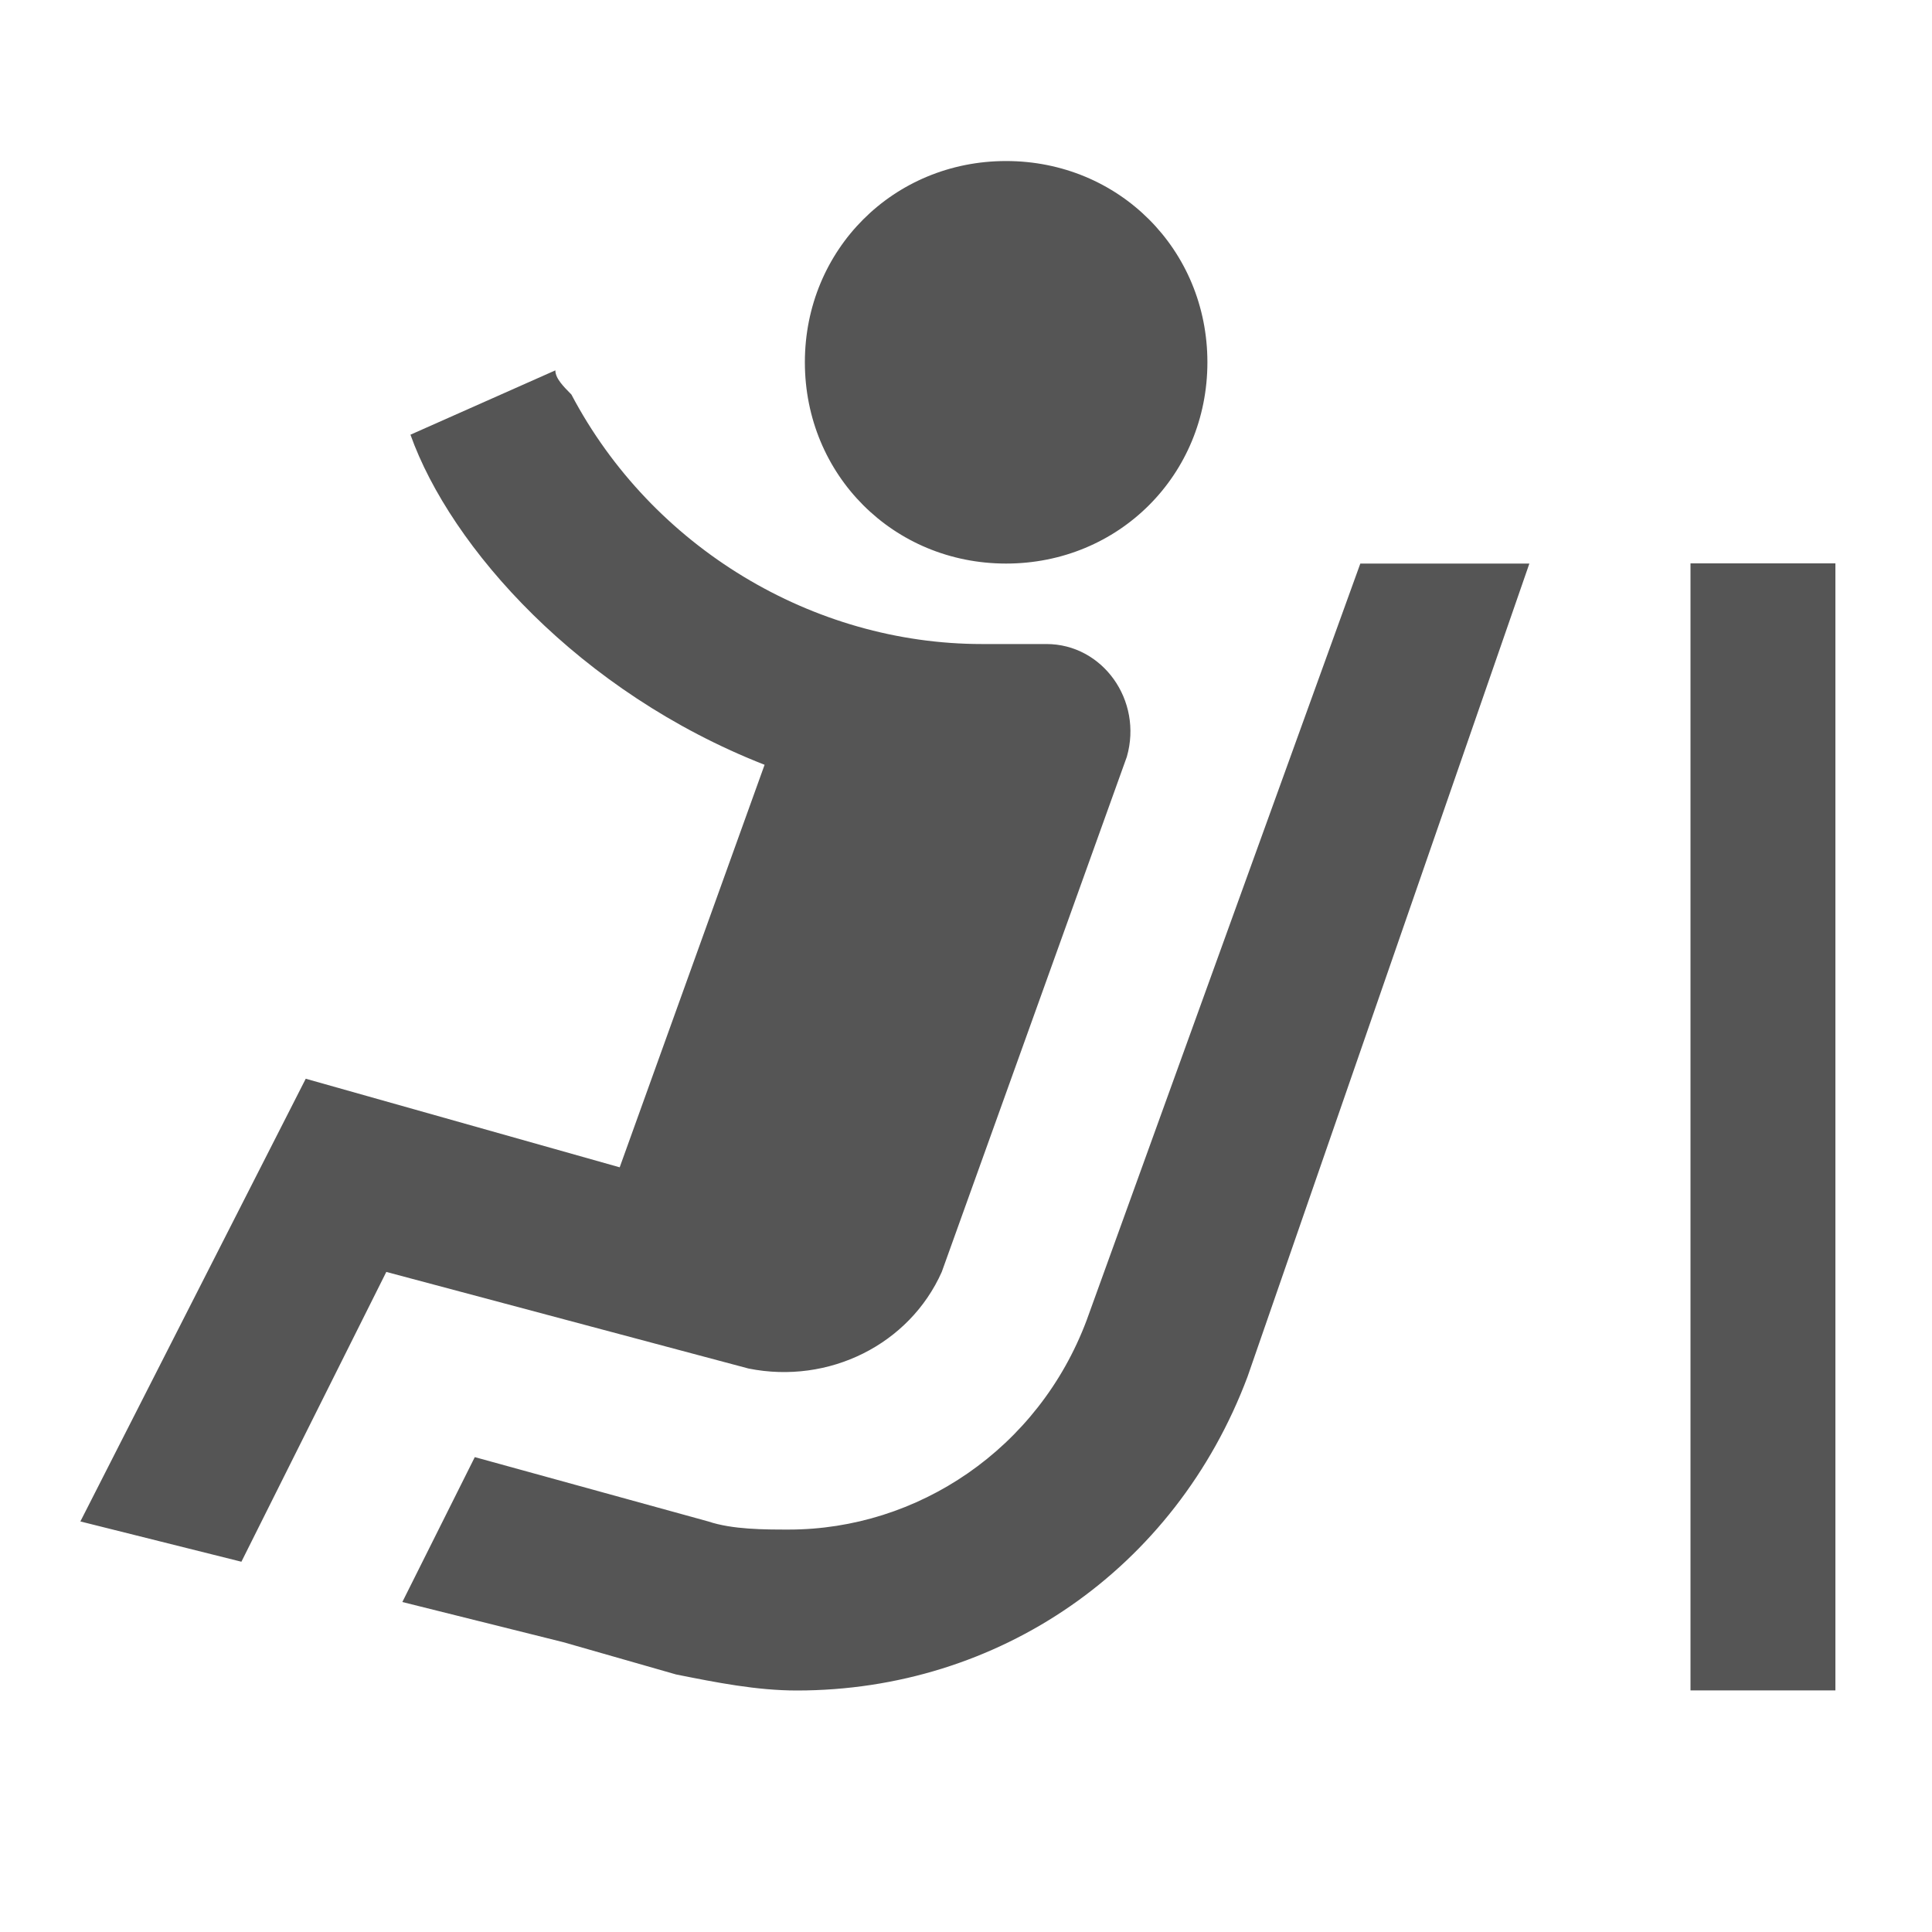 <svg width="20" height="20" viewBox="0 0 20 20" fill="none" xmlns="http://www.w3.org/2000/svg">
<g clip-path="url(#clip0_415_122930)">
<path d="M12.499 3.75C12.499 4.917 11.582 5.834 10.415 5.834C9.249 5.834 8.332 4.917 8.332 3.75C8.332 2.584 9.249 1.667 10.415 1.667C11.582 1.667 12.499 2.584 12.499 3.75ZM10.832 6.667H10.165C8.415 6.667 6.749 5.667 5.915 4.084C5.832 4 5.749 3.917 5.749 3.834L4.249 4.5C4.665 5.667 5.999 7.167 7.915 7.917L6.415 12.084L3.165 11.167L0.832 15.75L2.499 16.167L3.999 13.167L7.749 14.167C8.582 14.334 9.415 13.917 9.749 13.167L11.665 7.834C11.832 7.25 11.415 6.667 10.832 6.667ZM14.082 5.834L11.249 13.667C10.749 15 9.499 15.834 8.165 15.834C7.915 15.834 7.582 15.834 7.332 15.75L4.915 15.084L4.165 16.584L5.832 17L6.999 17.334C7.415 17.417 7.832 17.5 8.249 17.5C10.332 17.5 12.165 16.25 12.915 14.25L15.832 5.834H14.082Z" fill="#555555"/>
<line x1="18.25" y1="5.832" x2="18.25" y2="17.499" stroke="#555555" stroke-width="1.5"/>
</g>
<defs>
<clipPath id="clip0_415_122930">
<rect width="20" height="20" fill="white"/>
</clipPath>
</defs>
</svg>
